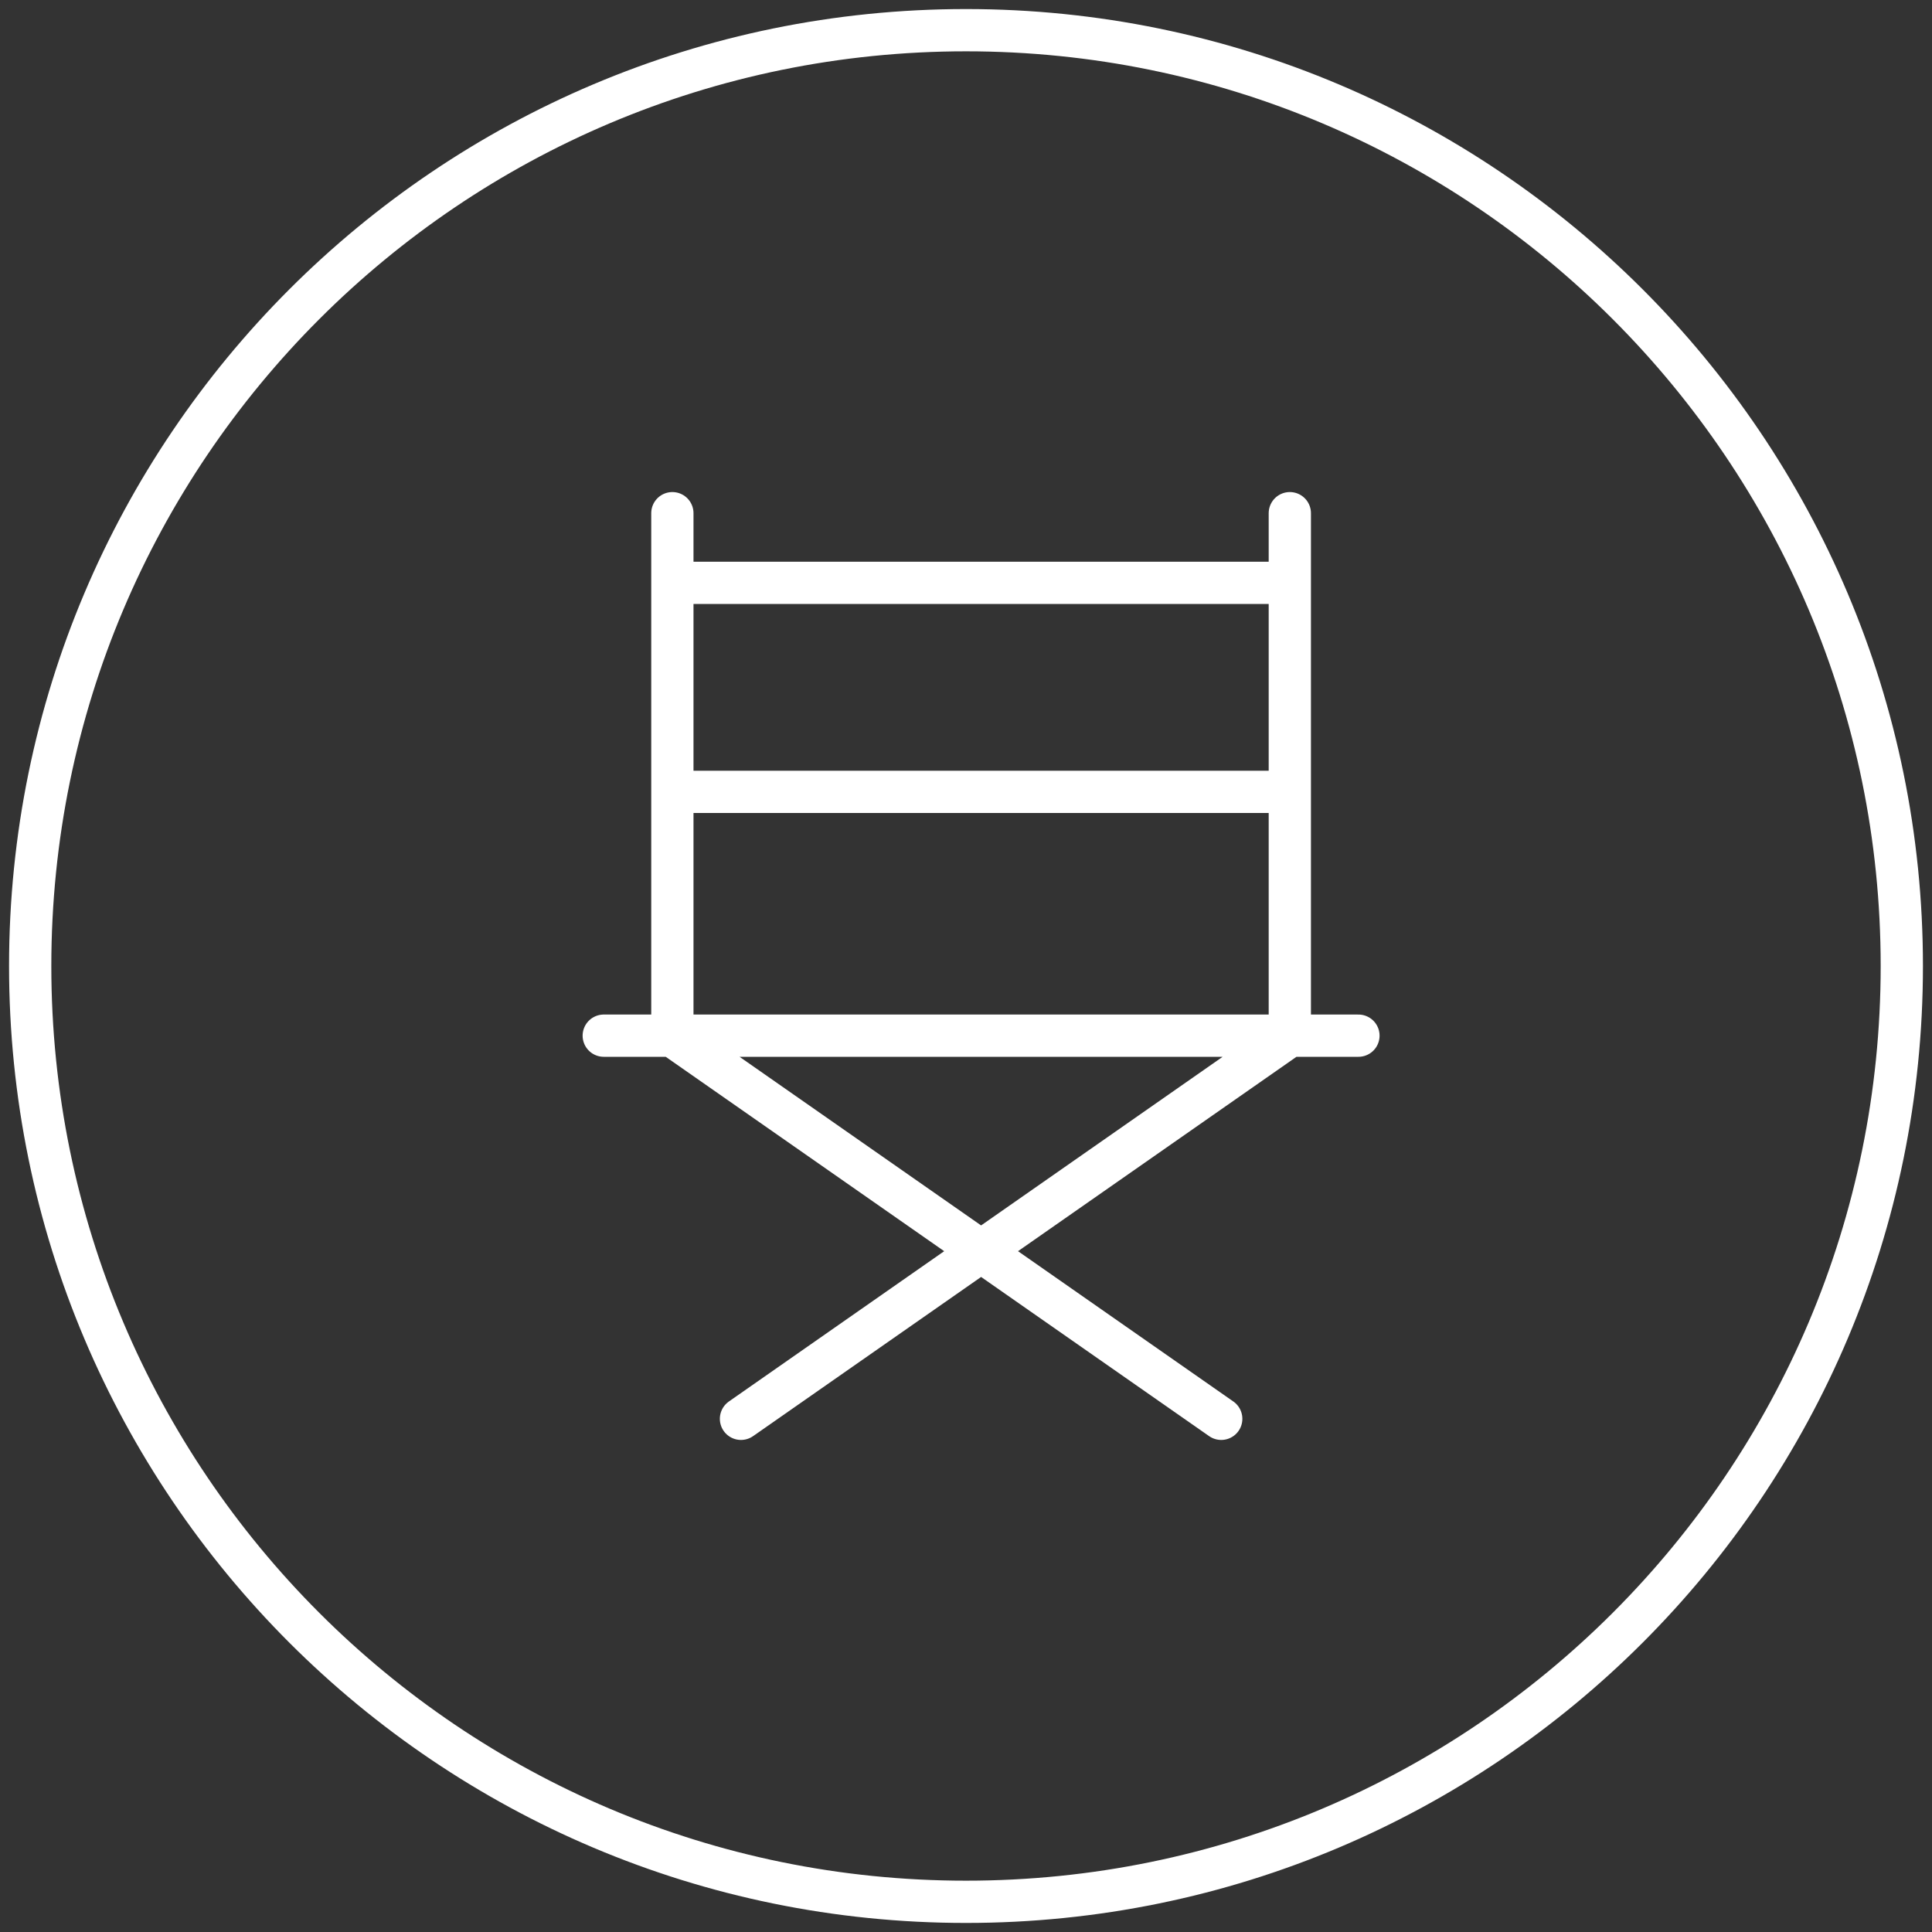<svg width="64" height="64" viewBox="0 0 64 64" fill="none" xmlns="http://www.w3.org/2000/svg">
<rect x="0" y="0" width="64" height="64" fill="#333333" stroke="none"/>
<g clip-path="url(#clip0_182_2751)">
<path d="M32 63C49.121 63 63 49.121 63 32C63 14.879 49.121 1 32 1C14.879 1 1 14.879 1 32C1 49.121 14.879 63 32 63Z" stroke="white" stroke-width="1.4"/>
<path d="M20 34.308H45M22.273 17V34.308L40.455 47M42.727 17V34.308L24.546 47M22.273 19.308H42.727M22.273 26.231H42.727" stroke="white" stroke-width="1.4" stroke-linecap="round" stroke-linejoin="round"/>
</g>
<defs>
<clipPath id="clip0_182_2751">
<rect width="64" height="64" fill="white"/>
</clipPath>
</defs>
</svg>
